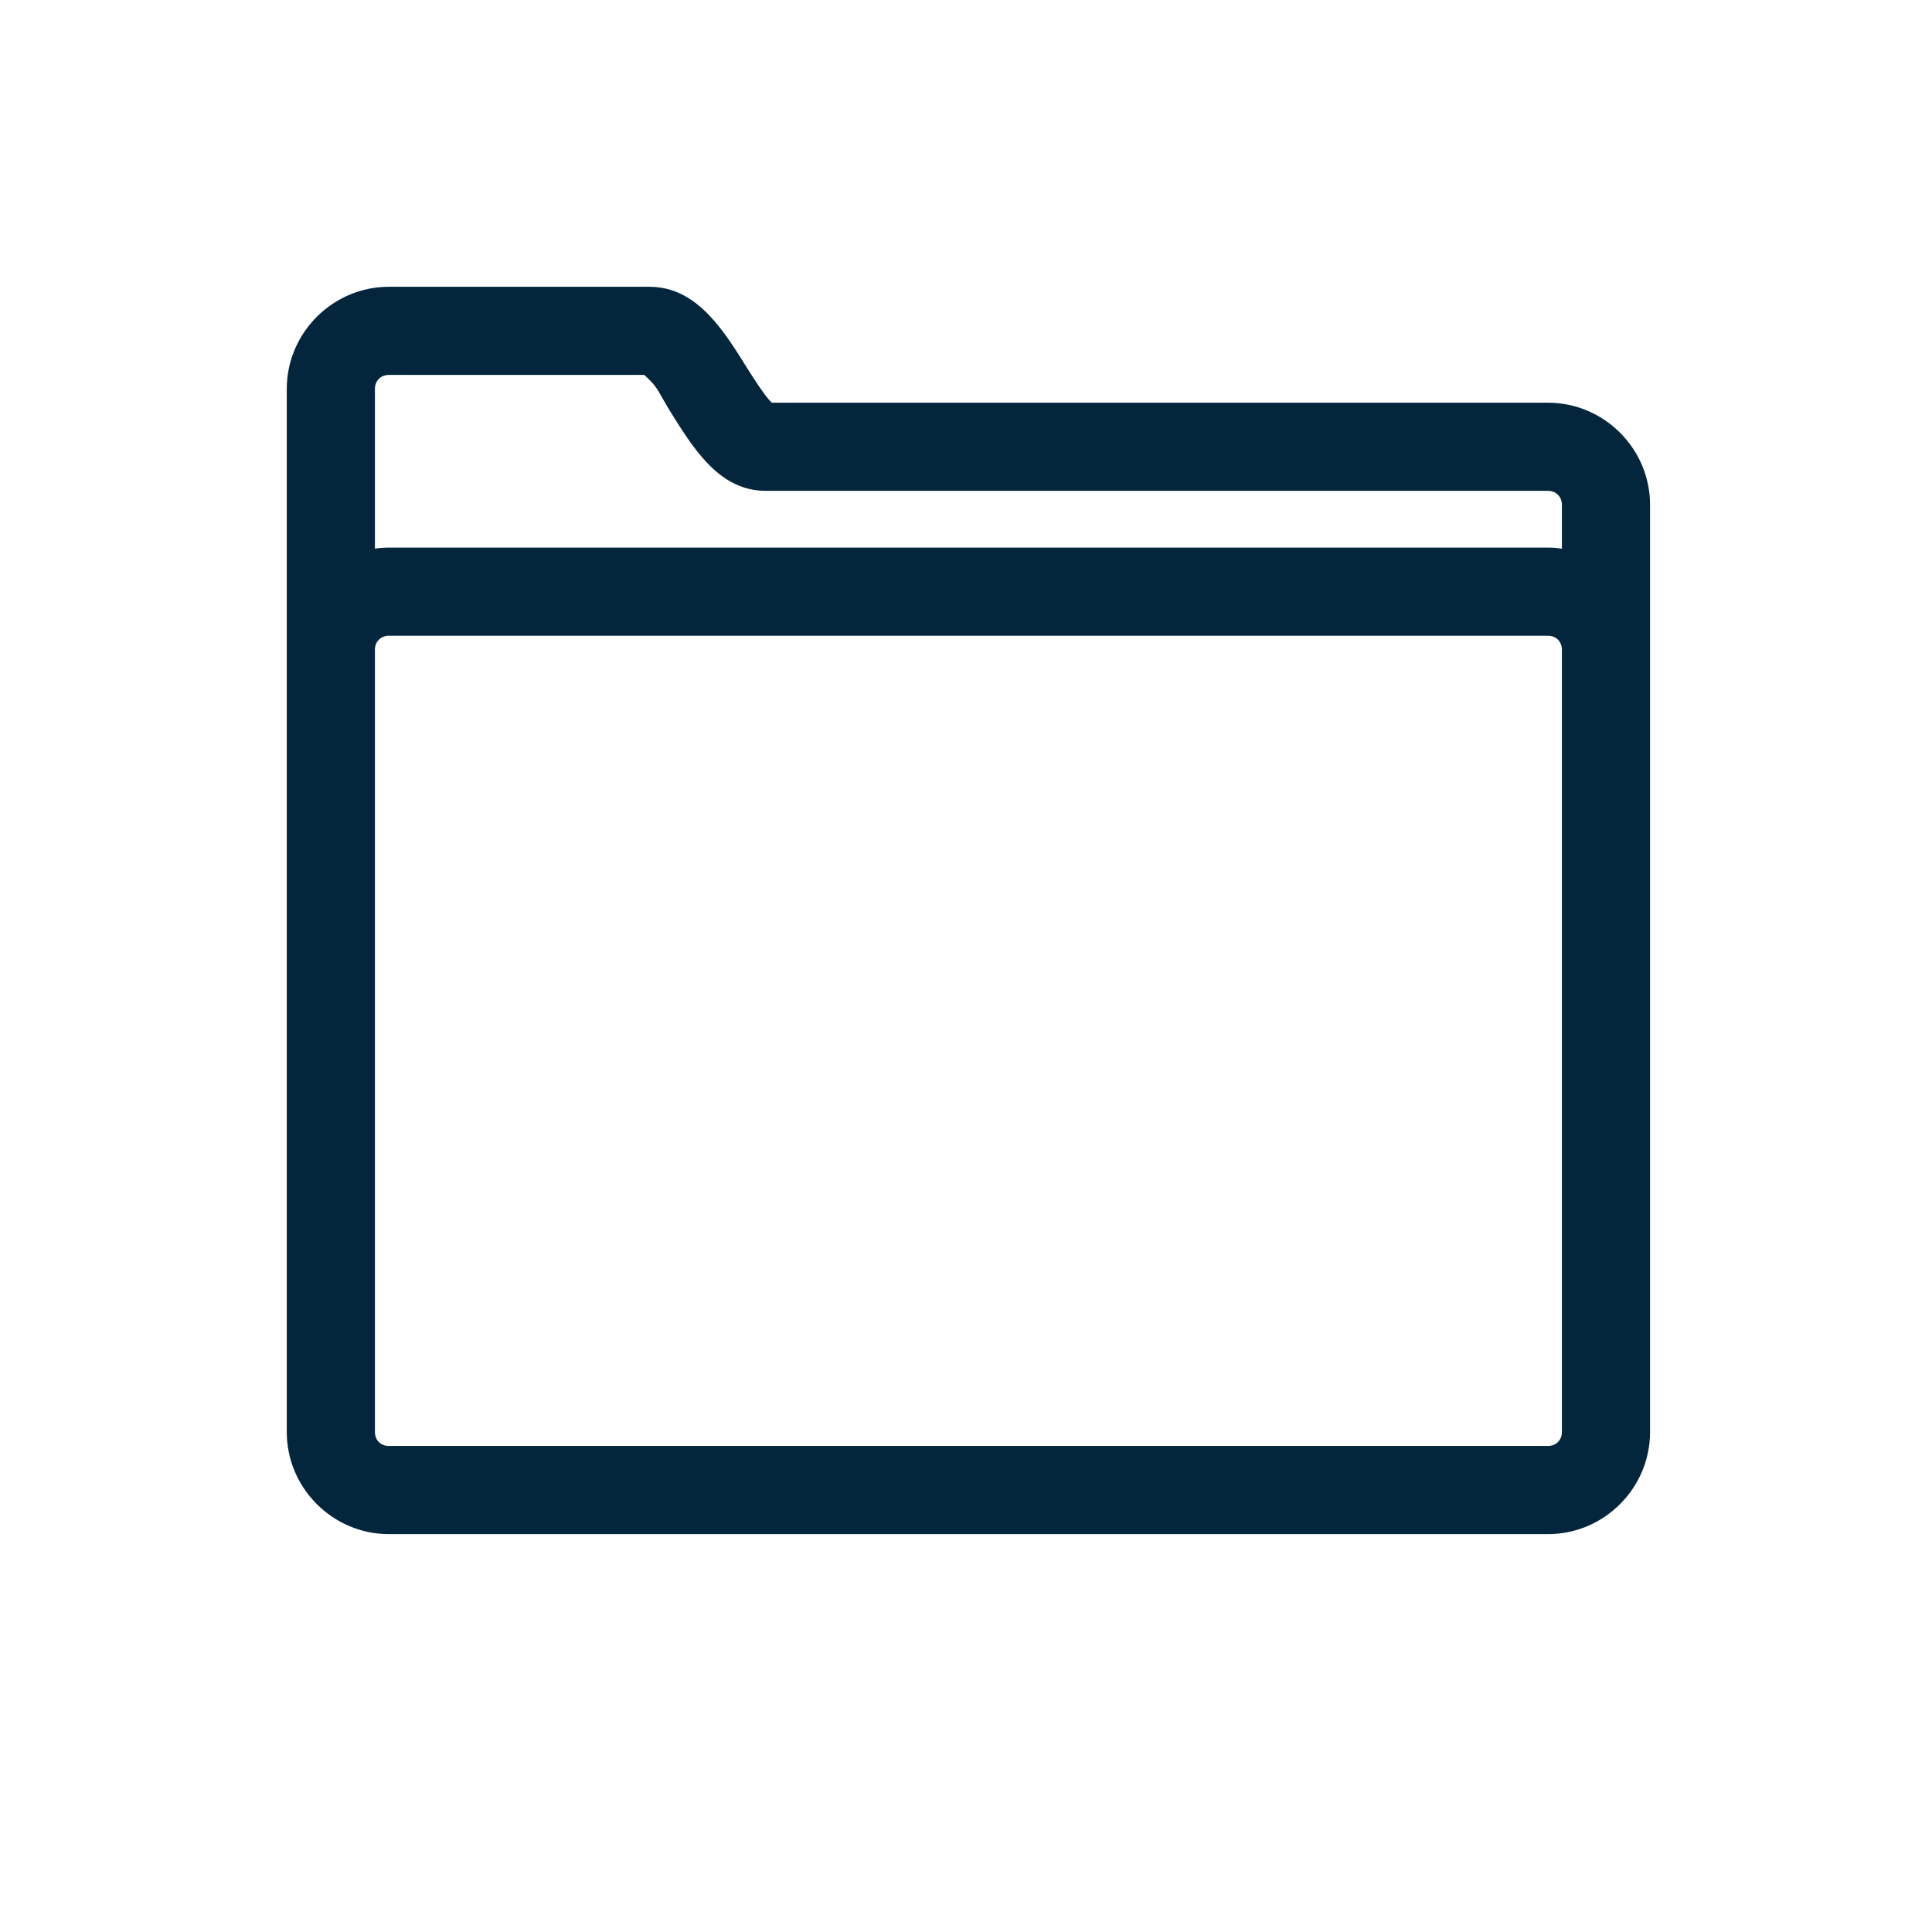 <svg width="32" height="32" viewBox="0 0 32 32" fill="none" xmlns="http://www.w3.org/2000/svg">
<path fill-rule="evenodd" clip-rule="evenodd" d="M11.815 5.297C12.019 5.528 12.182 5.788 12.324 6.015C12.332 6.028 12.339 6.04 12.347 6.052C12.501 6.297 12.635 6.504 12.737 6.621C12.755 6.642 12.771 6.658 12.783 6.67H25.64C26.568 6.67 27.33 7.432 27.33 8.36V23.72C27.33 24.648 26.568 25.41 25.64 25.41H6.44C5.512 25.41 4.75 24.647 4.75 23.72V6.44C4.75 5.513 5.512 4.75 6.44 4.75H10.76C11.264 4.75 11.602 5.056 11.815 5.297ZM10.671 6.21H6.44C6.307 6.21 6.21 6.307 6.21 6.44V9.088C6.284 9.076 6.361 9.07 6.44 9.07H25.64C25.719 9.07 25.796 9.076 25.87 9.088V8.36C25.87 8.228 25.772 8.13 25.64 8.13H12.68C12.172 8.13 11.84 7.817 11.633 7.579C11.44 7.356 11.283 7.105 11.145 6.885C11.133 6.866 11.121 6.847 11.11 6.828C11.052 6.735 11.005 6.654 10.968 6.588C10.955 6.565 10.944 6.545 10.933 6.526C10.889 6.45 10.856 6.399 10.813 6.351C10.762 6.294 10.71 6.245 10.671 6.21ZM25.64 10.53H6.44C6.307 10.53 6.21 10.627 6.21 10.76V23.72C6.21 23.853 6.307 23.95 6.44 23.95H25.64C25.772 23.95 25.87 23.852 25.87 23.72V10.76C25.87 10.627 25.773 10.53 25.64 10.53Z" fill="#04263D"/>
</svg>

